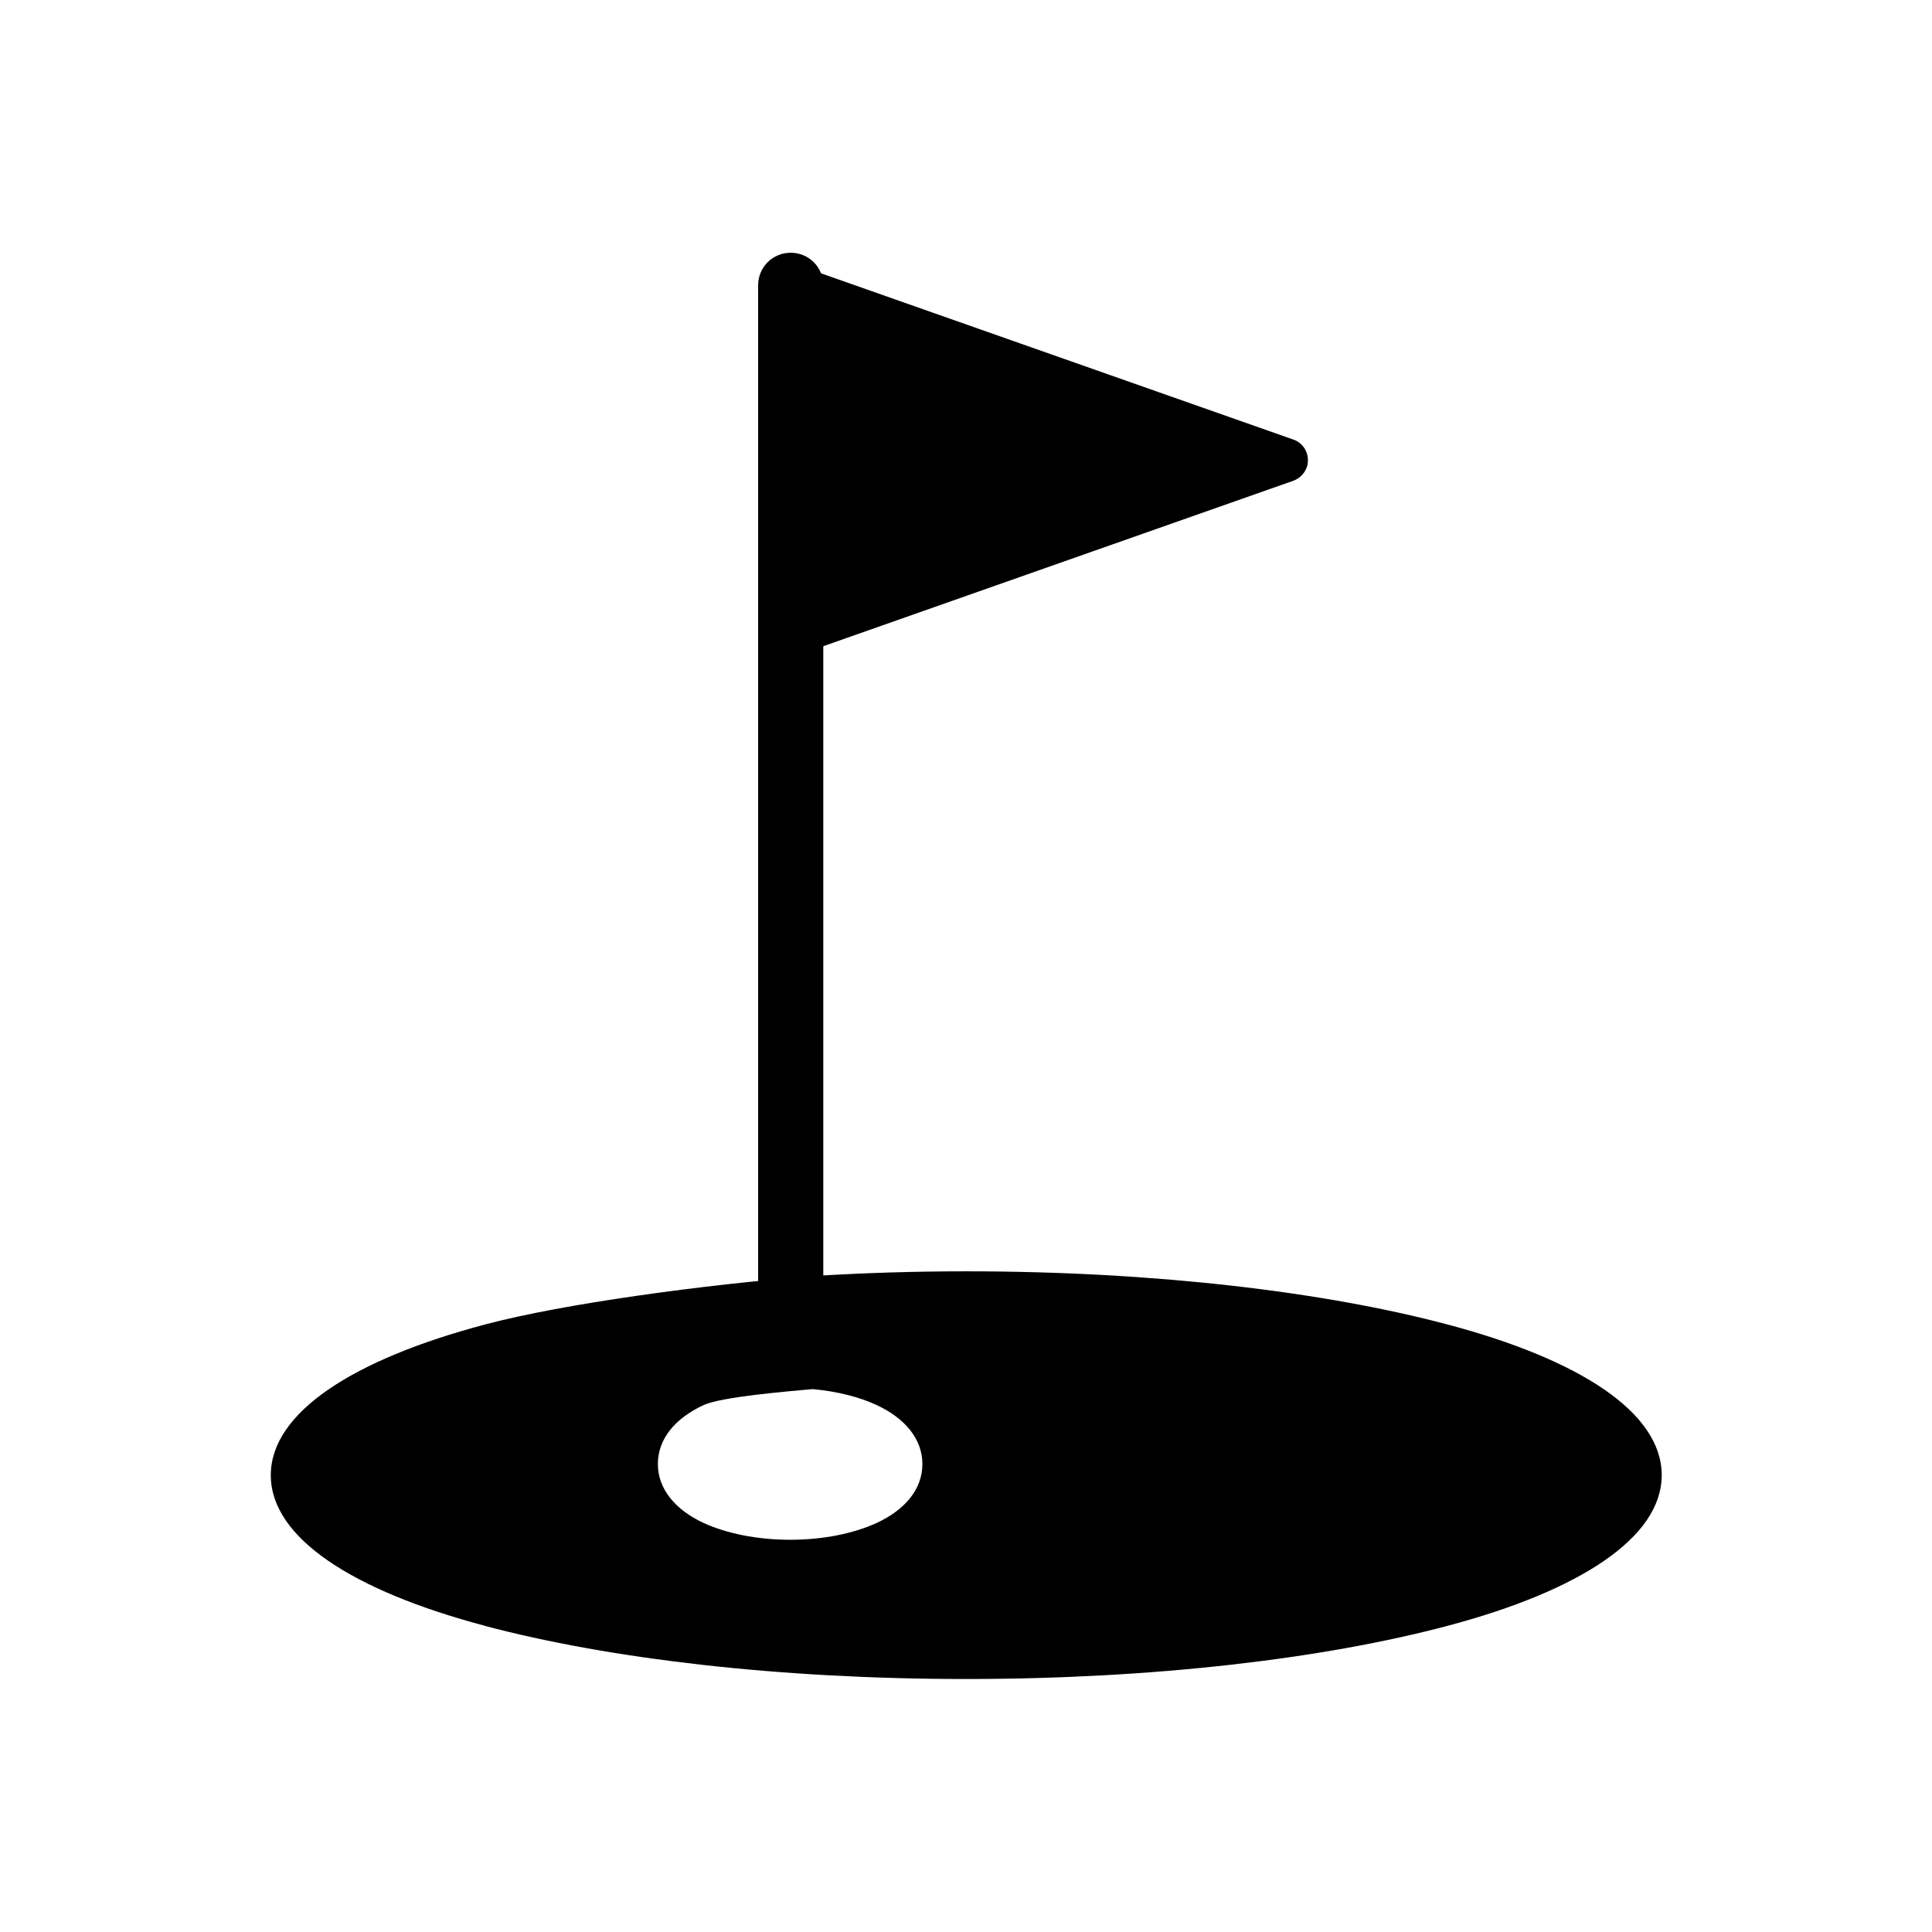 <?xml version="1.0" encoding="UTF-8"?>
<!-- Uploaded to: SVG Repo, www.svgrepo.com, Generator: SVG Repo Mixer Tools -->
<svg fill="#000000" width="800px" height="800px" version="1.1" viewBox="144 144 512 512" xmlns="http://www.w3.org/2000/svg">
 <g>
  <path d="m362.18 219.68v268.25l-3.246 0.223-5.387 0.297v0.074c-2.879 0.223-5.758 0.441-8.633 0.738v-269.65c0-4.797 3.836-8.633 8.633-8.633s8.633 3.836 8.633 8.633z" fill-rule="evenodd"/>
  <path d="m347.79 312v-92.32c0-3.172 2.582-5.758 5.758-5.758 0.812 0 1.625 0.148 2.363 0.516l130.84 46.051c3.027 1.031 4.574 4.356 3.543 7.379-0.664 1.844-2.215 3.172-3.984 3.691l-130.84 46.051c-3.027 1.031-6.273-0.516-7.379-3.543-0.223-0.664-0.367-1.328-0.297-1.992z"/>
  <path d="m272.44 574.86c32.766 8.707 77.855 14.094 127.59 14.094 49.738 0 94.828-5.387 127.59-14.094 35.055-9.297 56.75-23.395 56.75-39.926 0-16.605-21.695-30.625-56.75-39.926-32.766-8.707-77.855-14.094-127.59-14.094-13.949 0-27.602 0.441-40.66 1.254v29.961c6.422 0.59 12.324 2.066 16.898 4.207 7.527 3.469 12.176 9.004 12.176 15.645 0 6.715-4.648 12.176-12.176 15.645-5.977 2.731-14.02 4.43-22.875 4.43-8.781 0-16.898-1.699-22.875-4.43-7.527-3.469-12.176-9.004-12.176-15.645 0-6.715 4.648-12.176 12.176-15.645 4.648-2.141 22.211-3.617 28.855-4.207v-29.961c-28.781 2.289-66.047 7.305-86.859 12.84-35.055 9.297-56.75 23.395-56.75 39.926 0 16.605 21.695 30.625 56.75 39.926z" fill-rule="evenodd"/>
 </g>
</svg>